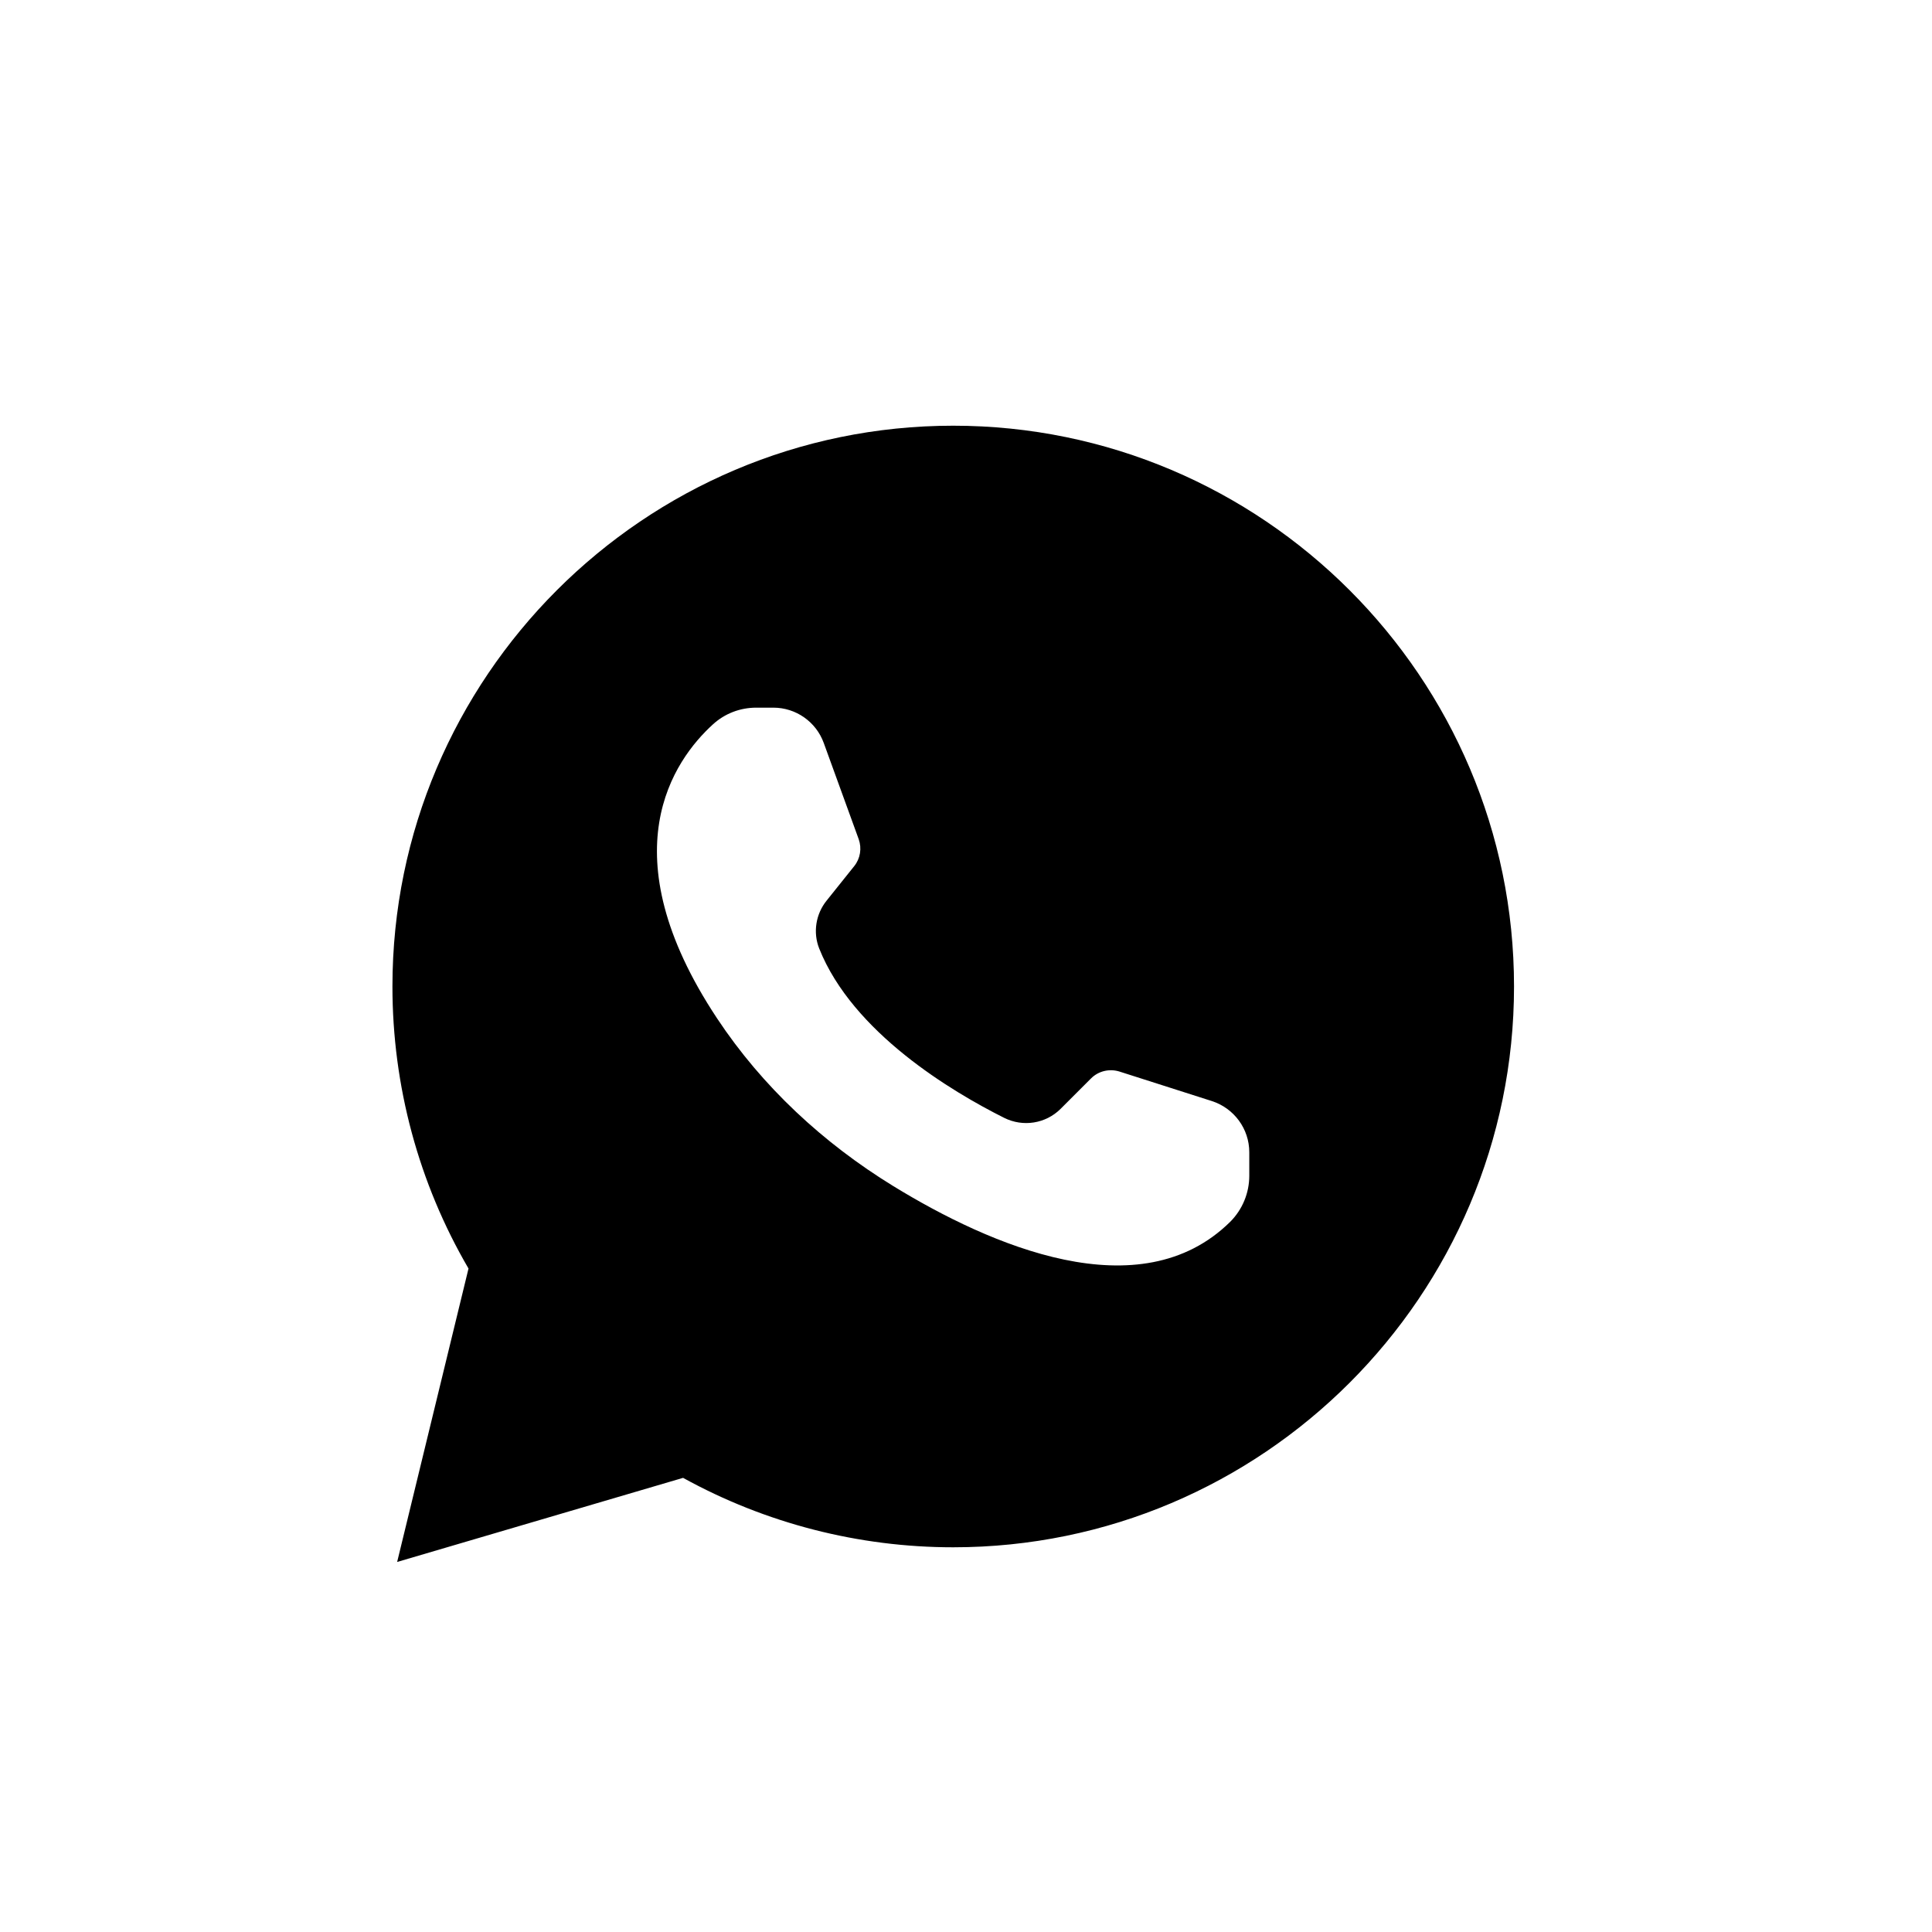 <svg width="32" height="32" viewBox="0 0 32 32" fill="none" xmlns="http://www.w3.org/2000/svg">
<path d="M11.314 24.478C12.681 25.232 14.222 25.628 15.788 25.628C20.909 25.628 25.077 21.46 25.077 16.339C25.077 11.219 20.909 7.051 15.788 7.051C10.668 7.051 6.5 11.219 6.5 16.339C6.5 17.984 6.933 19.594 7.76 21.011L6.578 25.871L11.314 24.478ZM11.807 11.999C12.004 11.818 12.259 11.721 12.526 11.721H12.809C13.184 11.721 13.517 11.956 13.644 12.306L14.223 13.9C14.276 14.051 14.25 14.218 14.15 14.344L13.693 14.915C13.512 15.138 13.463 15.443 13.568 15.709C14.123 17.104 15.771 18.084 16.632 18.515C16.944 18.671 17.319 18.612 17.566 18.367L18.072 17.861C18.193 17.74 18.373 17.697 18.538 17.747L20.072 18.237C20.441 18.356 20.692 18.698 20.692 19.085V19.475C20.692 19.76 20.578 20.035 20.376 20.237C18.881 21.712 16.402 20.63 14.795 19.645C13.637 18.934 12.627 18 11.876 16.866C10.059 14.123 11.163 12.586 11.807 11.999Z" fill="black"/>
</svg>
